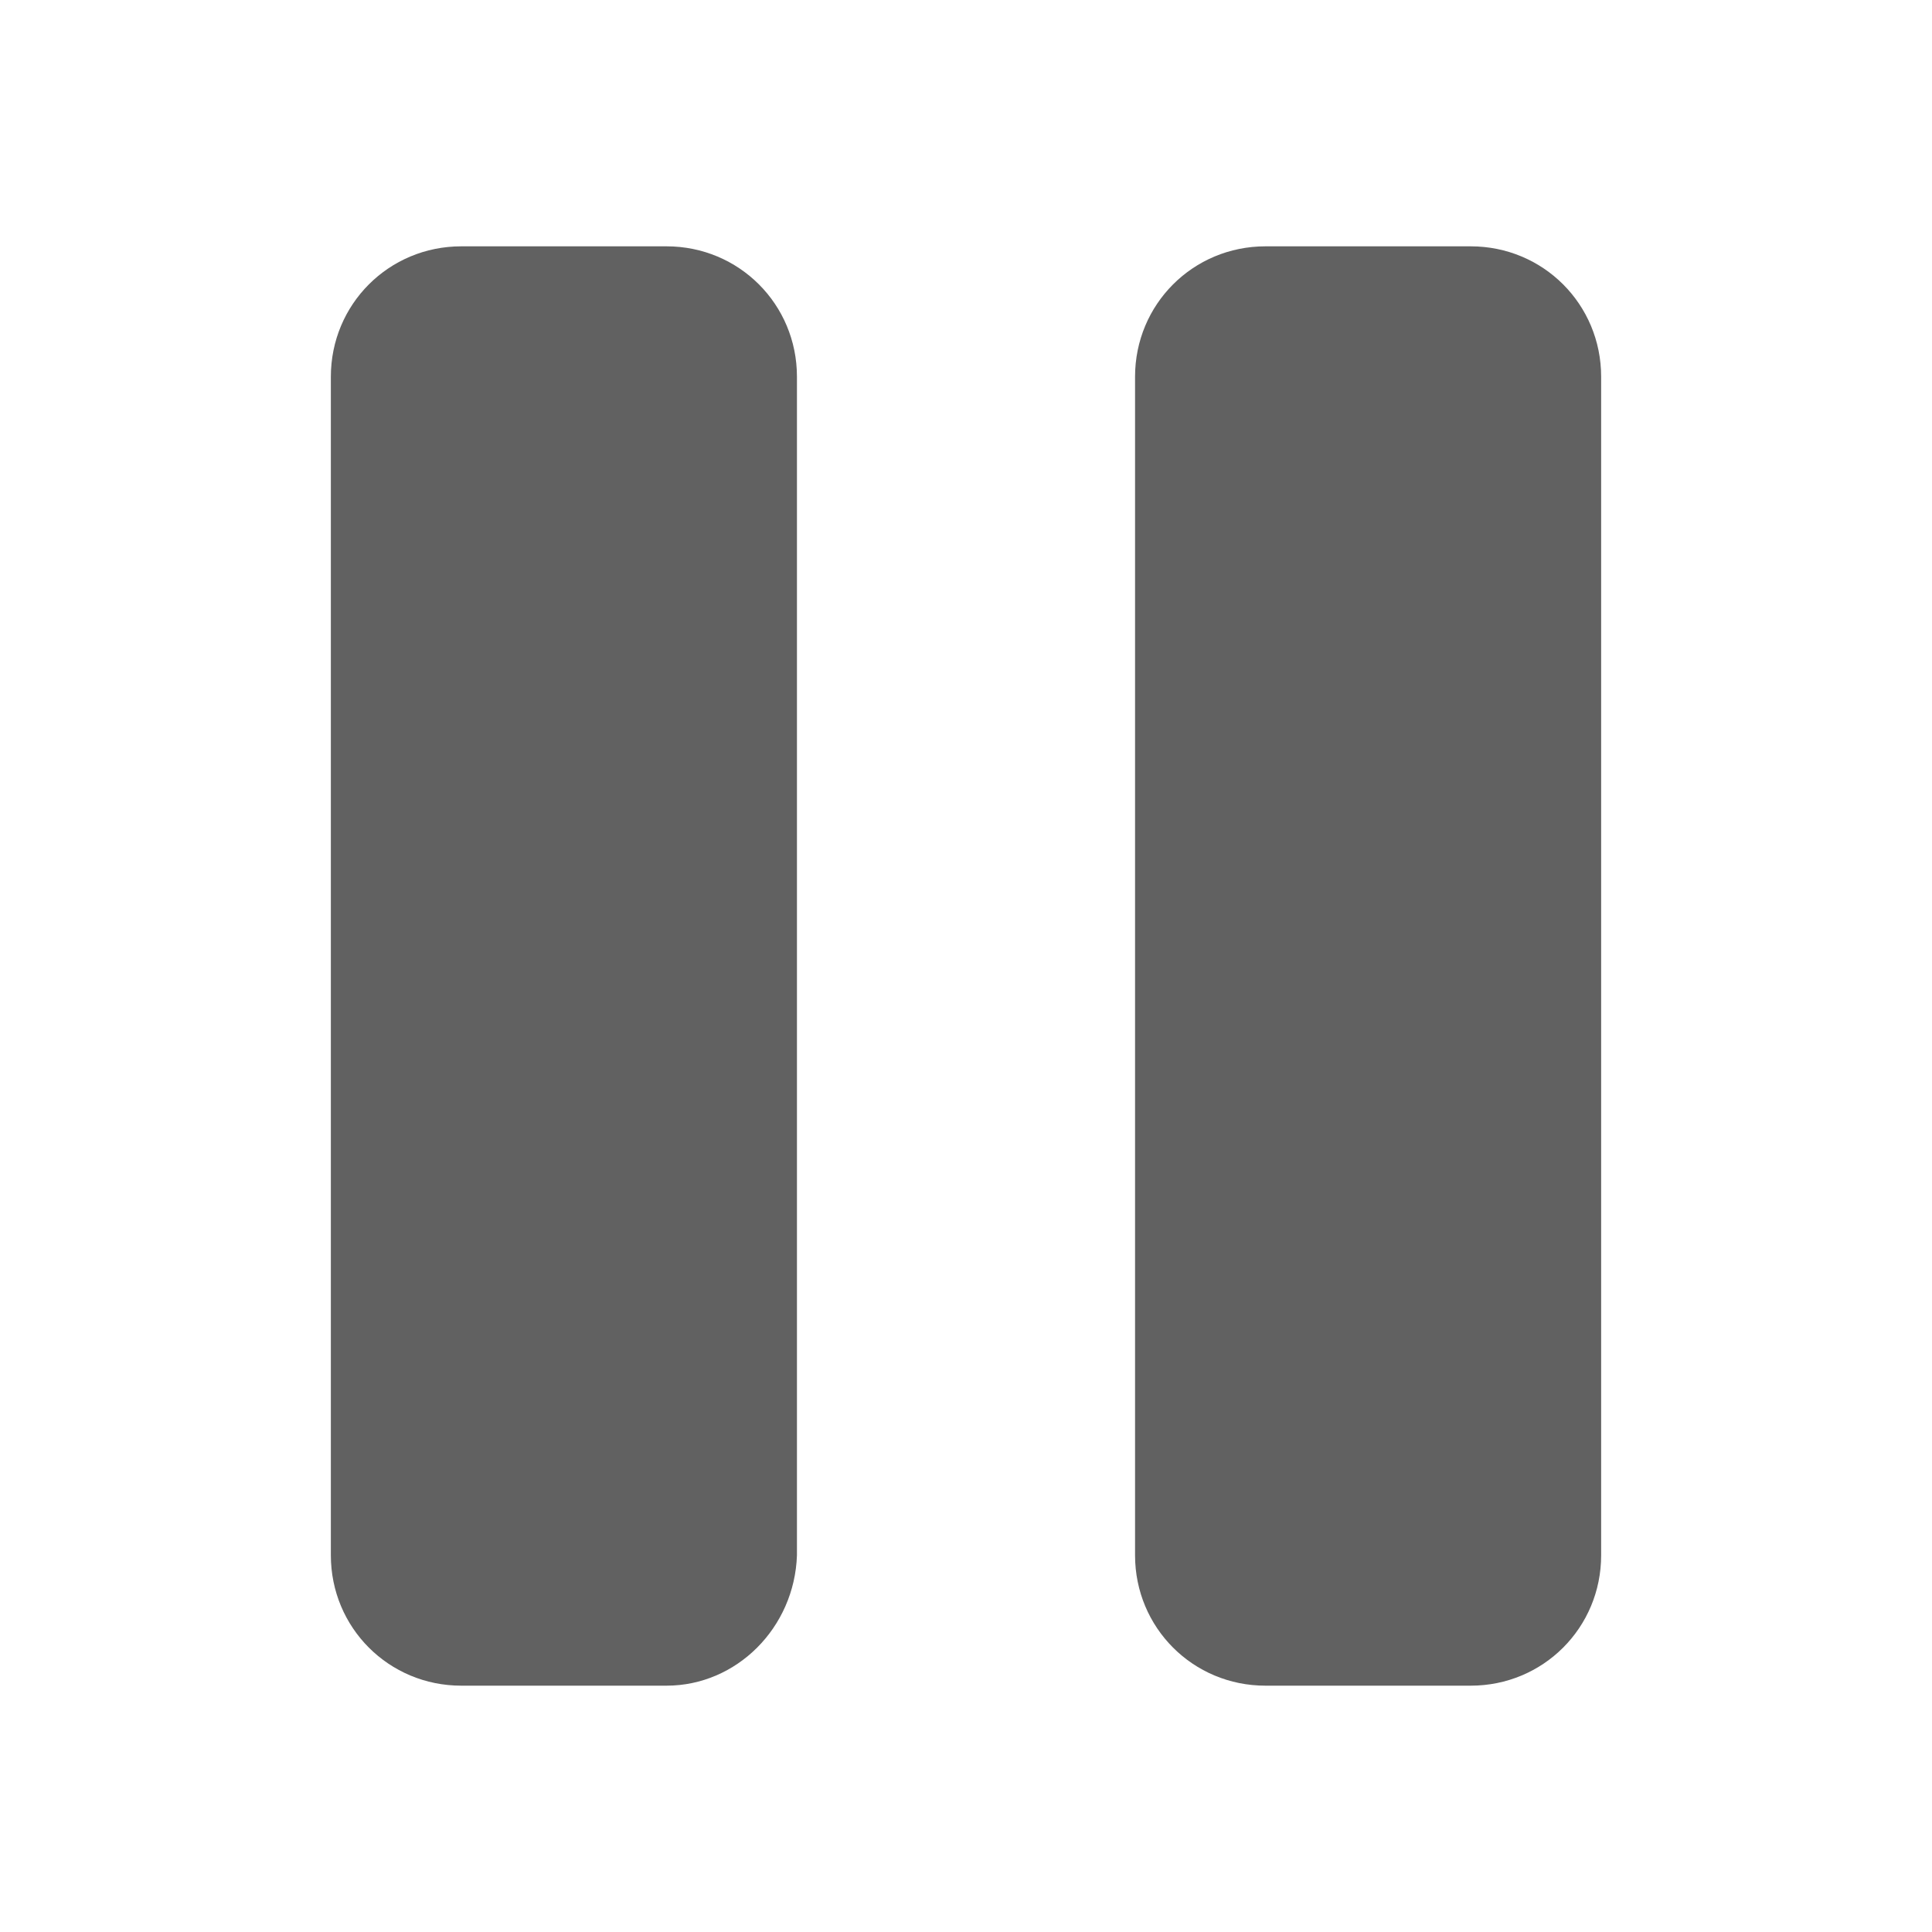 <?xml version="1.0" encoding="utf-8"?>
<!-- Generator: Adobe Illustrator 25.2.0, SVG Export Plug-In . SVG Version: 6.00 Build 0)  -->
<svg version="1.1" id="图层_1" xmlns="http://www.w3.org/2000/svg" xmlns:xlink="http://www.w3.org/1999/xlink" x="0px" y="0px"
	 viewBox="0 0 80 80" style="enable-background:new 0 0 80 80;" xml:space="preserve">
<style type="text/css">
	.st0{fill:#616161;}
</style>
<g>
	<path class="st0" d="M27.6,69.8h-8.5c-3,0-5.4-2.4-5.4-5.4V15.6c0-3,2.4-5.4,5.4-5.4h8.5c3,0,5.4,2.4,5.4,5.4v48.8
		C32.9,67.4,30.5,69.8,27.6,69.8z"/>
	<path class="st0" d="M60.9,69.8h-8.5c-3,0-5.4-2.4-5.4-5.4V15.6c0-3,2.4-5.4,5.4-5.4h8.5c3,0,5.4,2.4,5.4,5.4v48.8
		C66.3,67.4,63.9,69.8,60.9,69.8z"/>
</g>
</svg>
